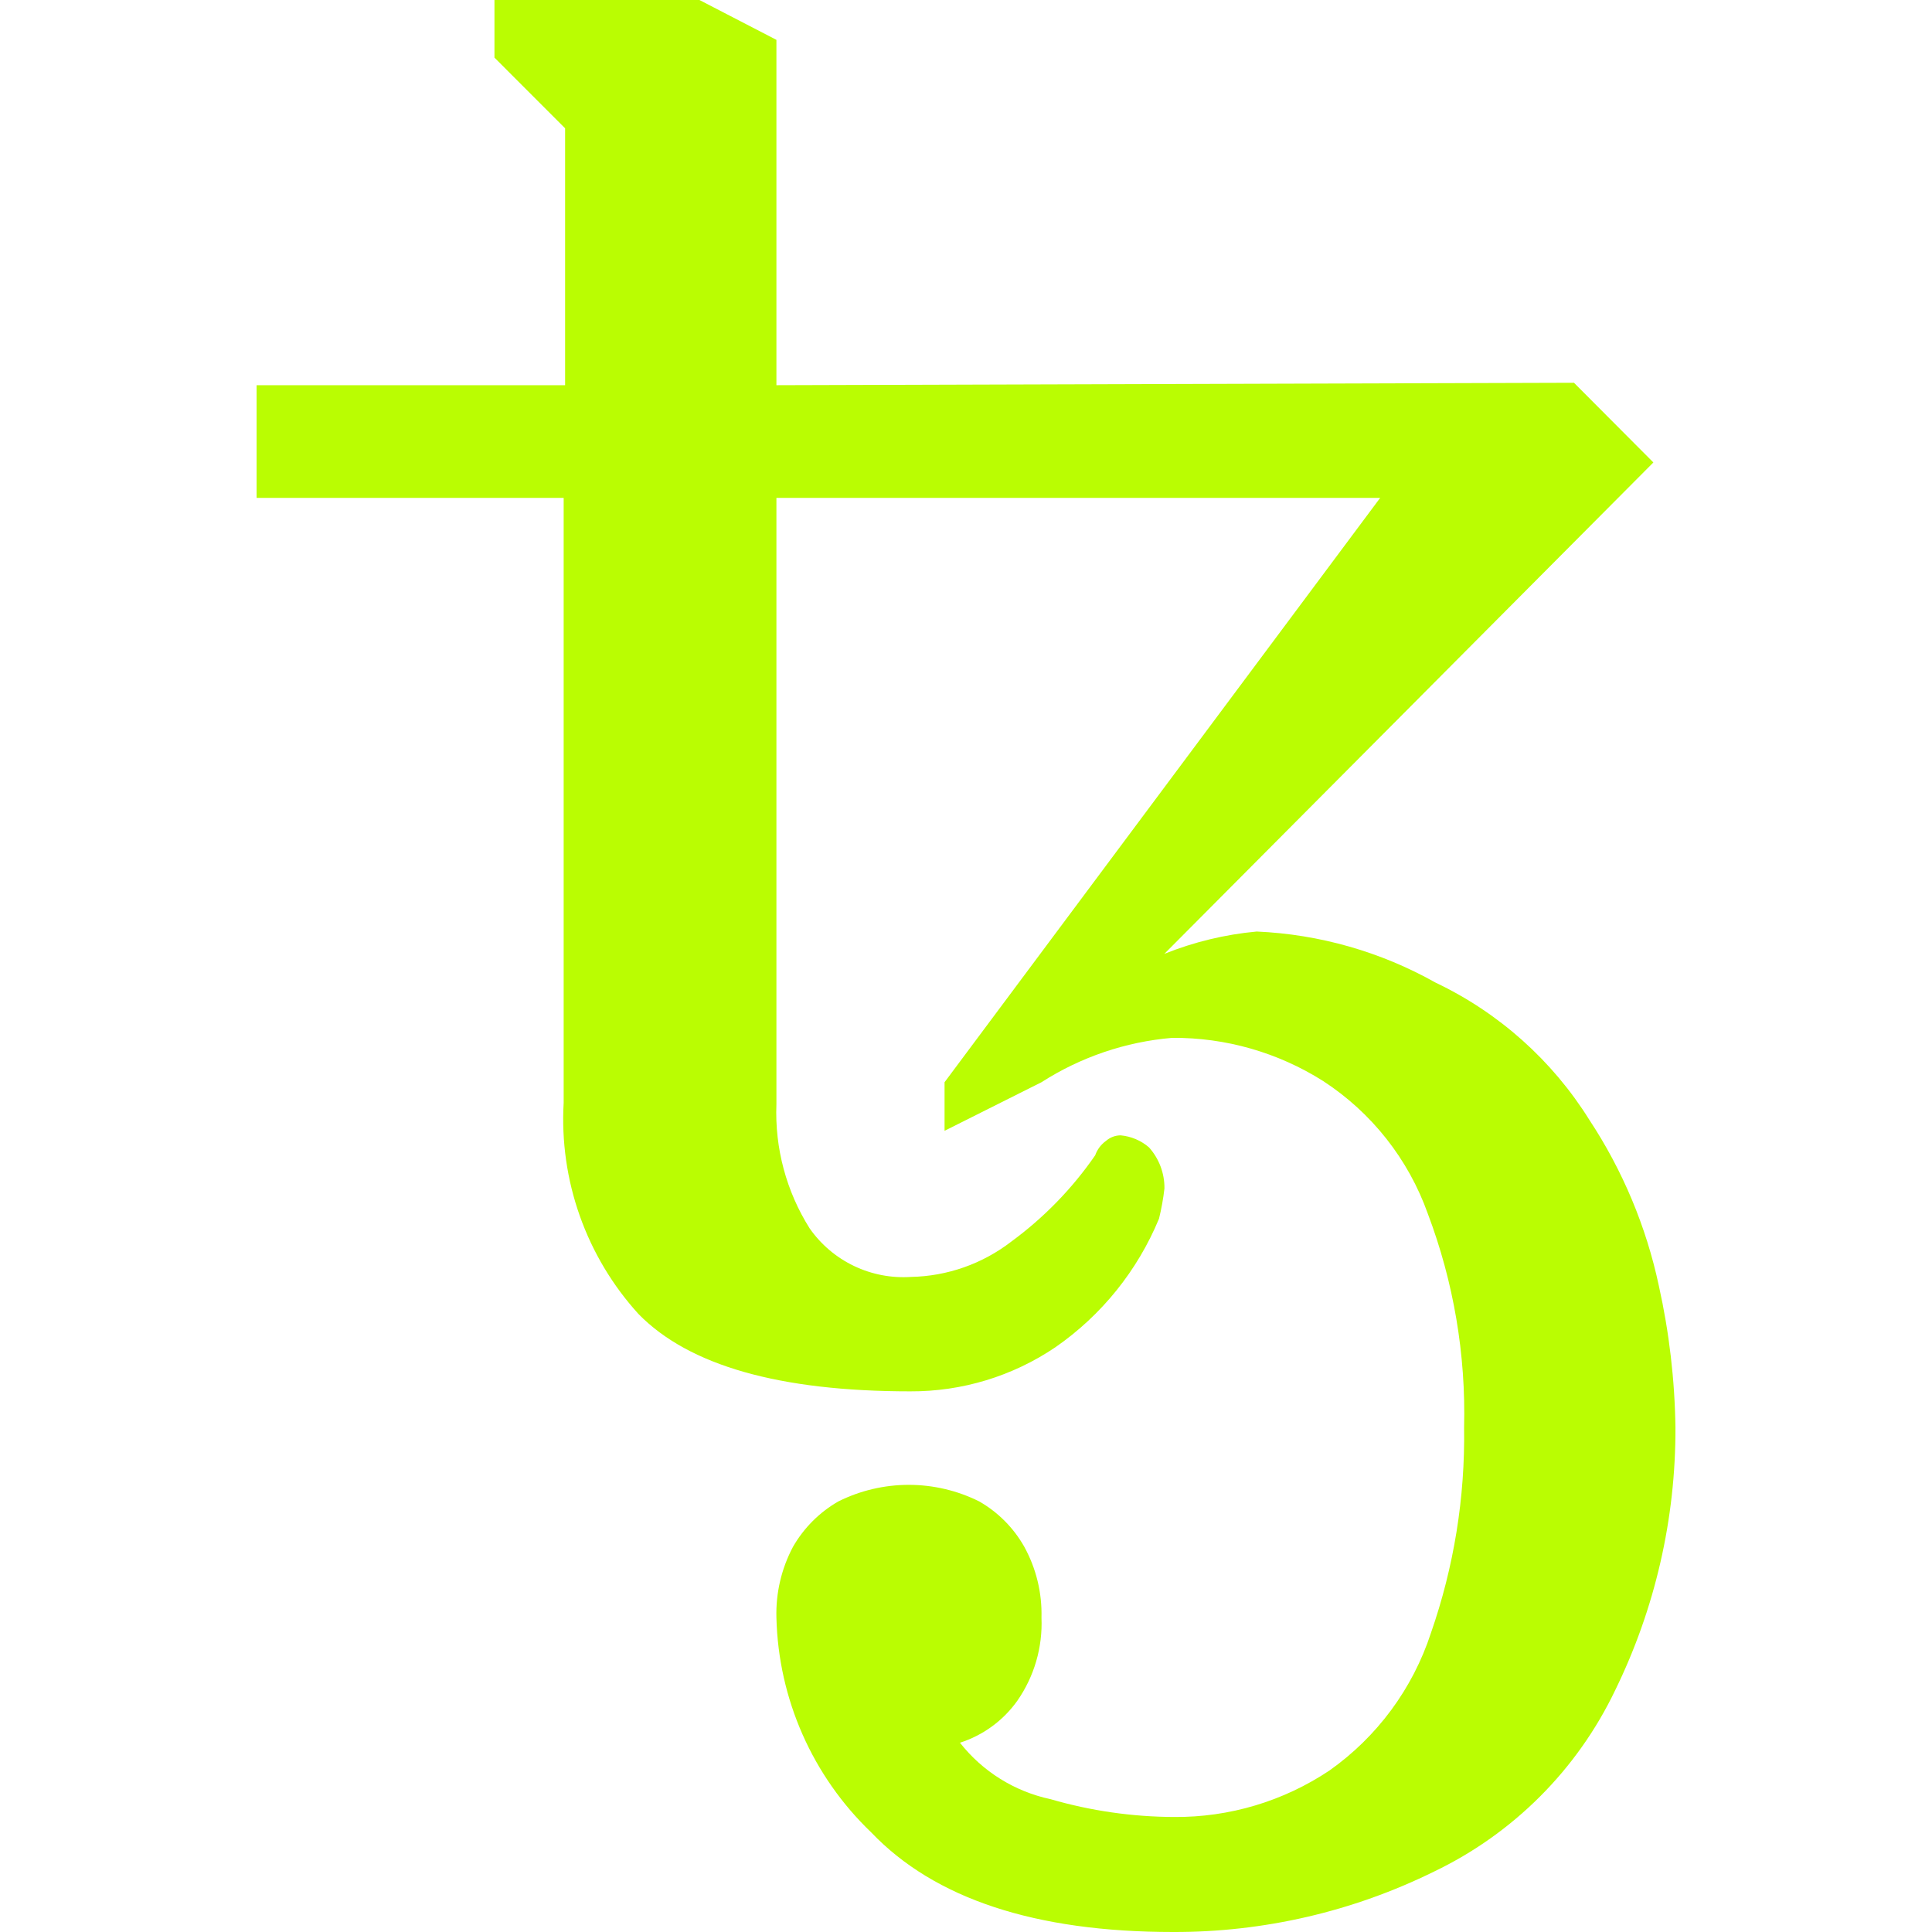 <svg width="101" height="101" viewBox="0 0 101 101" fill="none" xmlns="http://www.w3.org/2000/svg">
<g clip-path="url(#clip0_21_490)">
<path d="M61.326 101C54.118 101 48.858 99.264 45.544 95.792C42.474 92.853 40.693 88.819 40.589 84.57C40.552 83.279 40.851 82.001 41.457 80.861C42.023 79.876 42.839 79.058 43.824 78.492C44.968 77.921 46.23 77.624 47.509 77.624C48.788 77.624 50.049 77.921 51.194 78.492C52.177 79.056 52.99 79.874 53.547 80.861C54.171 81.996 54.481 83.276 54.446 84.57C54.511 86.116 54.068 87.64 53.184 88.91C52.448 89.946 51.395 90.717 50.184 91.105C51.369 92.612 53.044 93.657 54.919 94.056C57.016 94.665 59.189 94.979 61.373 94.987C64.265 95.012 67.097 94.165 69.501 92.557C71.994 90.795 73.853 88.278 74.803 85.376C76.007 81.924 76.595 78.286 76.539 74.63C76.636 70.818 75.993 67.023 74.645 63.456C73.631 60.603 71.707 58.163 69.169 56.513C66.81 55.02 64.072 54.236 61.28 54.256C58.847 54.462 56.502 55.258 54.446 56.576L49.379 59.116V56.576L72.152 26.027H40.589V57.728C40.5 60.016 41.105 62.277 42.325 64.214C42.915 65.058 43.714 65.736 44.643 66.181C45.572 66.626 46.6 66.823 47.627 66.754C49.526 66.716 51.363 66.069 52.867 64.908C54.571 63.659 56.054 62.134 57.254 60.395C57.362 60.09 57.561 59.825 57.825 59.638C58.036 59.455 58.306 59.354 58.585 59.353C59.134 59.404 59.653 59.624 60.069 59.984C60.596 60.574 60.883 61.34 60.874 62.13C60.813 62.662 60.718 63.189 60.59 63.709C59.468 66.422 57.589 68.756 55.176 70.429C52.935 71.946 50.289 72.75 47.583 72.736C40.75 72.736 36.016 71.389 33.381 68.696C32.027 67.207 30.983 65.463 30.311 63.566C29.639 61.67 29.352 59.658 29.467 57.649V26.027H13.414V20.137H29.542V6.707L25.849 3.012V0H36.564L40.589 2.083V20.137L82.283 20.01L86.434 24.176L60.868 49.866C62.412 49.245 64.039 48.851 65.697 48.698C68.977 48.842 72.178 49.755 75.041 51.365C78.355 52.941 81.149 55.434 83.09 58.548C84.829 61.185 86.06 64.123 86.719 67.212C87.262 69.649 87.553 72.135 87.588 74.63C87.604 79.394 86.525 84.097 84.431 88.375C82.446 92.519 79.106 95.859 74.962 97.844C70.721 99.934 66.054 101.014 61.326 101Z" fill="#BAFD02"/>
</g>
<defs>
<clipPath id="clip0_21_490">
<rect width="101" height="101" fill="white"/>
</clipPath>
</defs>
</svg>
